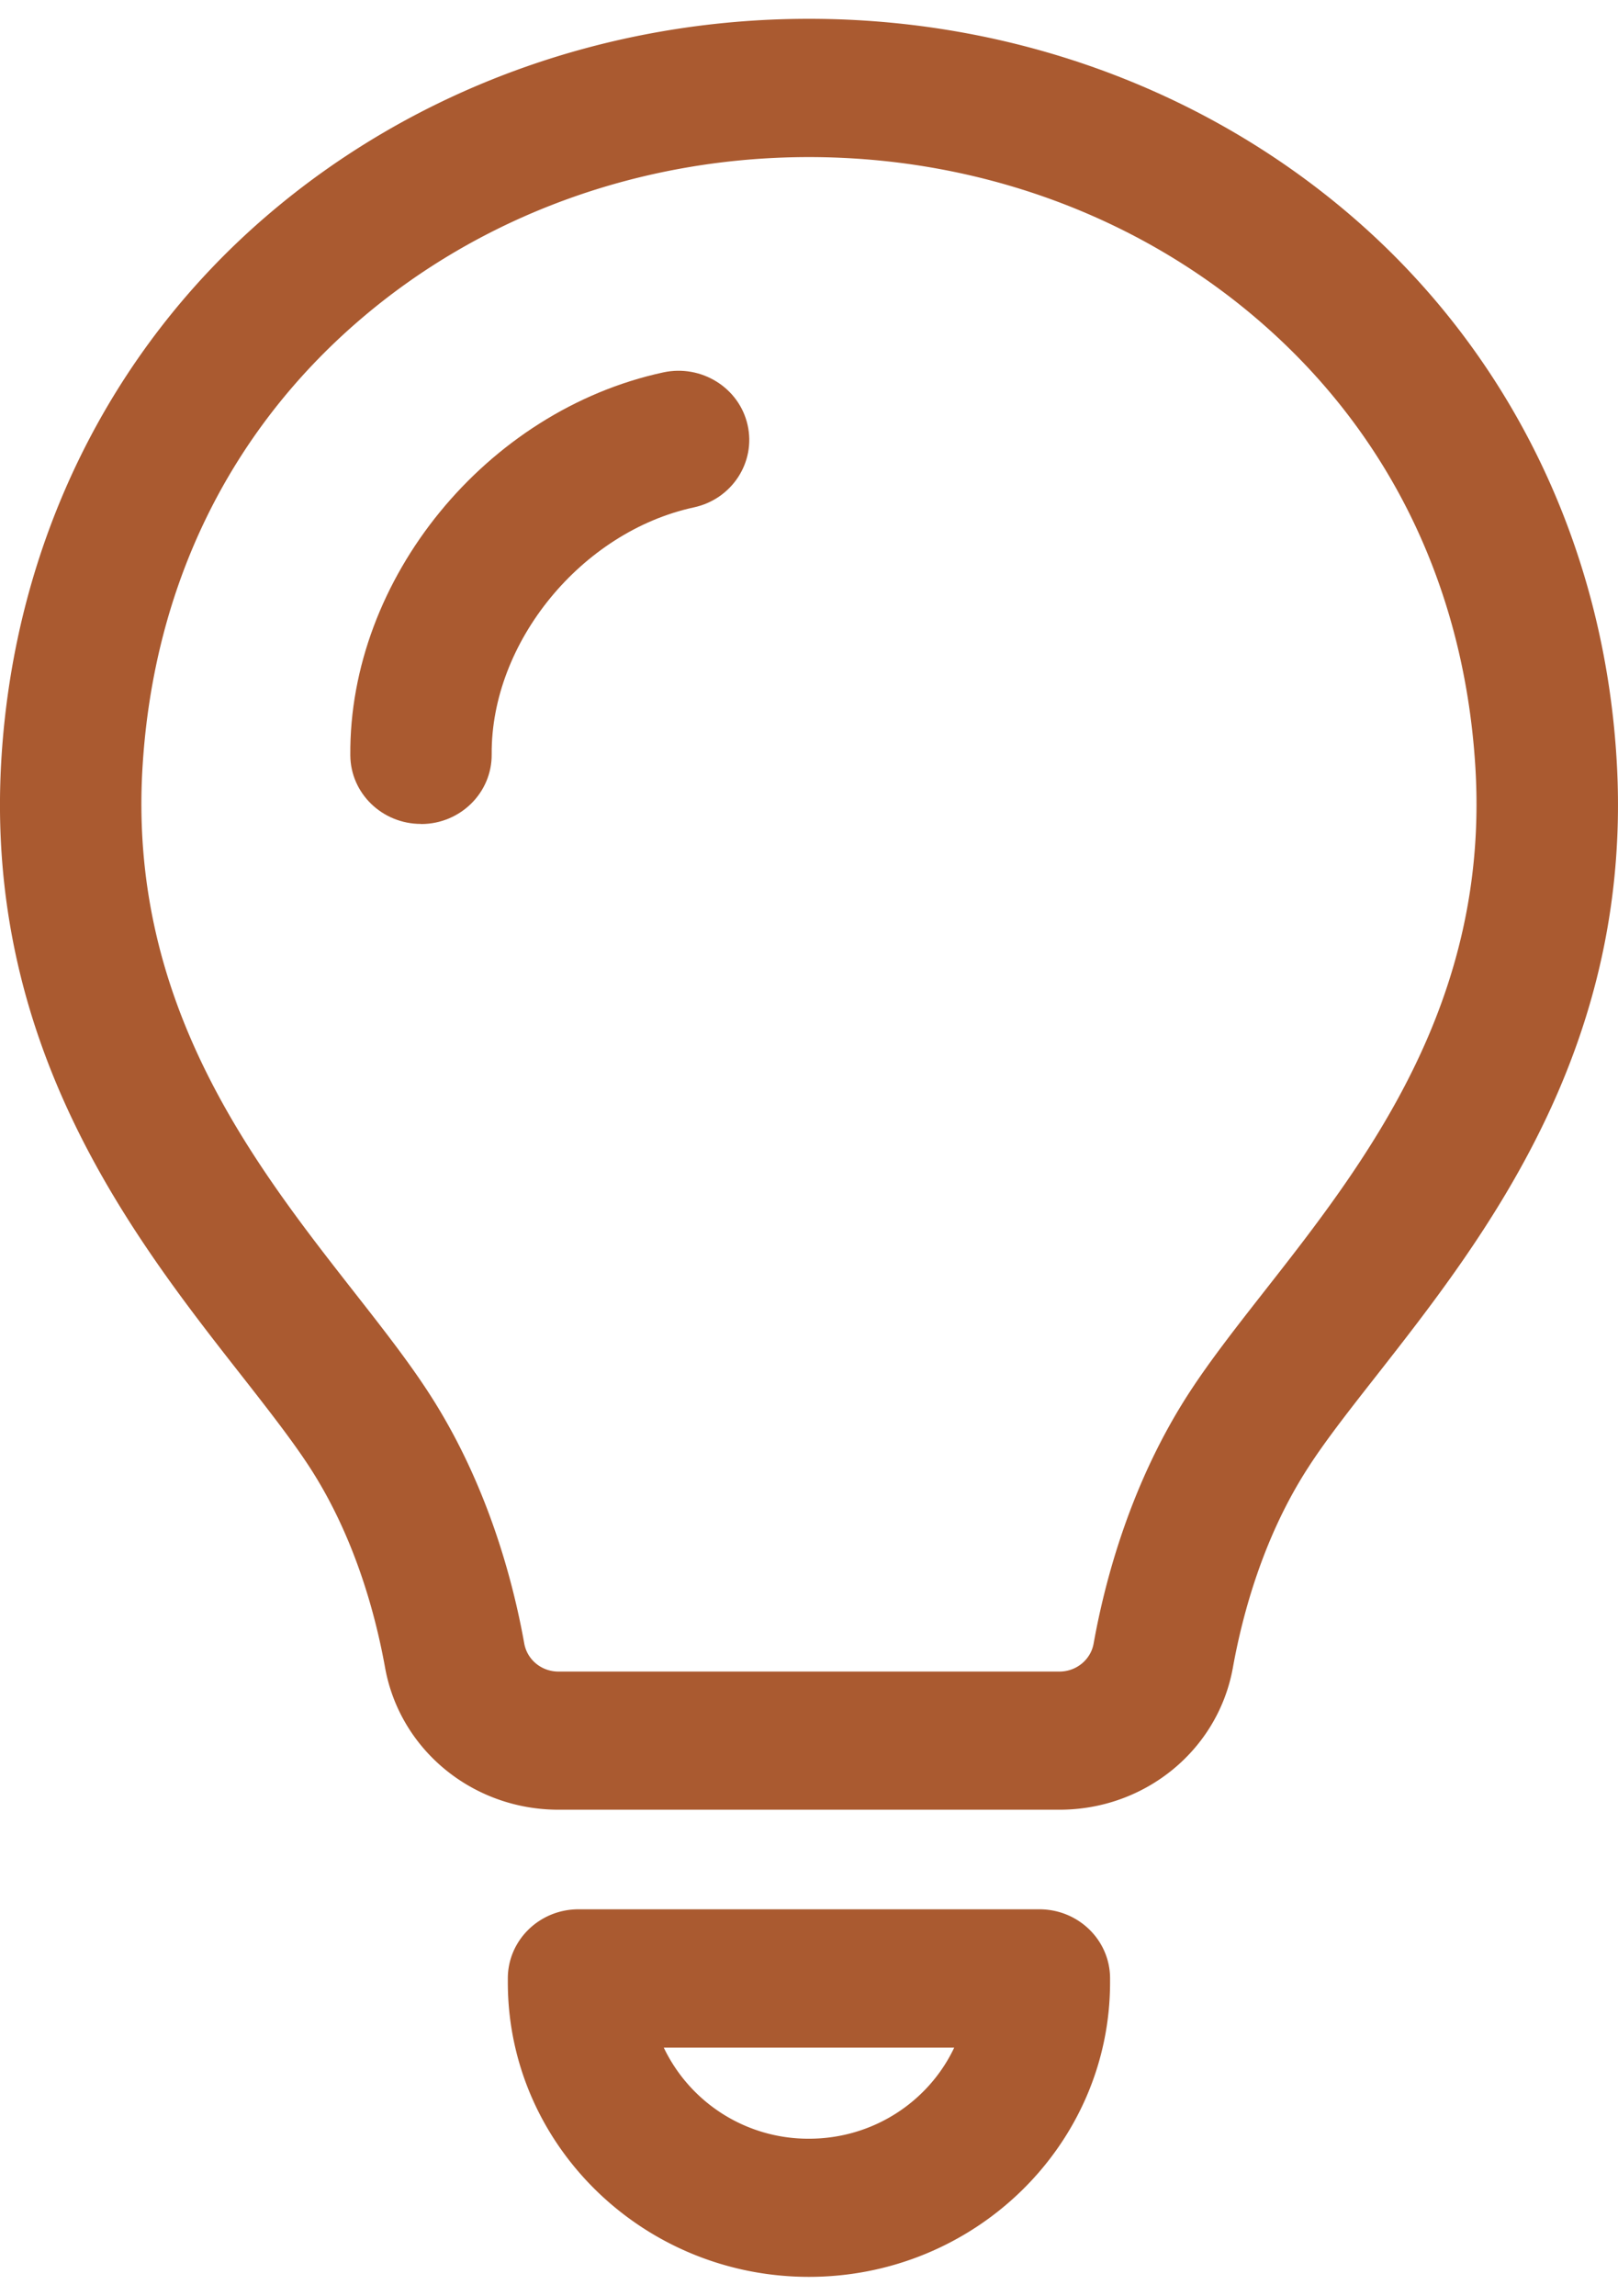 <svg width="43" height="61" fill="none" xmlns="http://www.w3.org/2000/svg"><g clip-path="url(#clip0_143_17958)" fill="#AA5A30"><path d="M28.156 48.087H14.842c-2.277 0-4.216-1.59-4.609-3.78-.255-1.412-.809-3.486-2.013-5.335-.464-.712-1.109-1.537-1.79-2.407C3.525 32.861-.45 27.785.041 20.1c.361-5.666 2.86-10.764 7.035-14.354C11.011 2.362 16.132.5 21.5.5s10.488 1.862 14.423 5.246c4.173 3.59 6.674 8.688 7.035 14.354.492 7.685-3.484 12.76-6.387 16.465-.682.87-1.328 1.692-1.79 2.407-1.205 1.85-1.76 3.923-2.015 5.335-.392 2.19-2.33 3.78-4.608 3.78h-.002zM21.5 4.174c-4.452 0-8.693 1.536-11.943 4.33-3.468 2.981-5.464 7.07-5.766 11.825-.403 6.314 2.938 10.575 5.62 14.002.734.937 1.426 1.82 1.978 2.67 1.535 2.36 2.232 4.93 2.544 6.672.079.43.458.743.909.743h13.314c.447 0 .83-.313.908-.743.312-1.742 1.01-4.312 2.545-6.673.551-.847 1.243-1.732 1.977-2.669 2.685-3.424 6.026-7.688 5.62-14.002-.304-4.753-2.297-8.841-5.766-11.825-3.247-2.794-7.488-4.33-11.943-4.33h.003zm0 56.326c-4.413 0-8.004-3.51-8.004-7.826v-.104c0-1.015.84-1.837 1.879-1.837h12.247c1.039 0 1.879.822 1.879 1.837v.104c0 4.315-3.59 7.826-8.004 7.826h.003zm-3.859-6.09a4.256 4.256 0 003.859 2.419c1.71 0 3.185-.992 3.859-2.42H17.64z"/><path d="M11.188 21.893c-1.03 0-1.87-.811-1.878-1.821-.04-4.692 3.614-9.161 8.318-10.177 1.012-.218 2.017.407 2.24 1.397.224.99-.416 1.972-1.428 2.19-2.987.647-5.396 3.588-5.373 6.562.008 1.015-.825 1.844-1.863 1.852h-.016v-.003z"/></g><defs><clipPath id="clip0_143_17958"><path fill="#fff" transform="translate(0 .5)" d="M0 0h43v60H0z"/></clipPath></defs></svg>